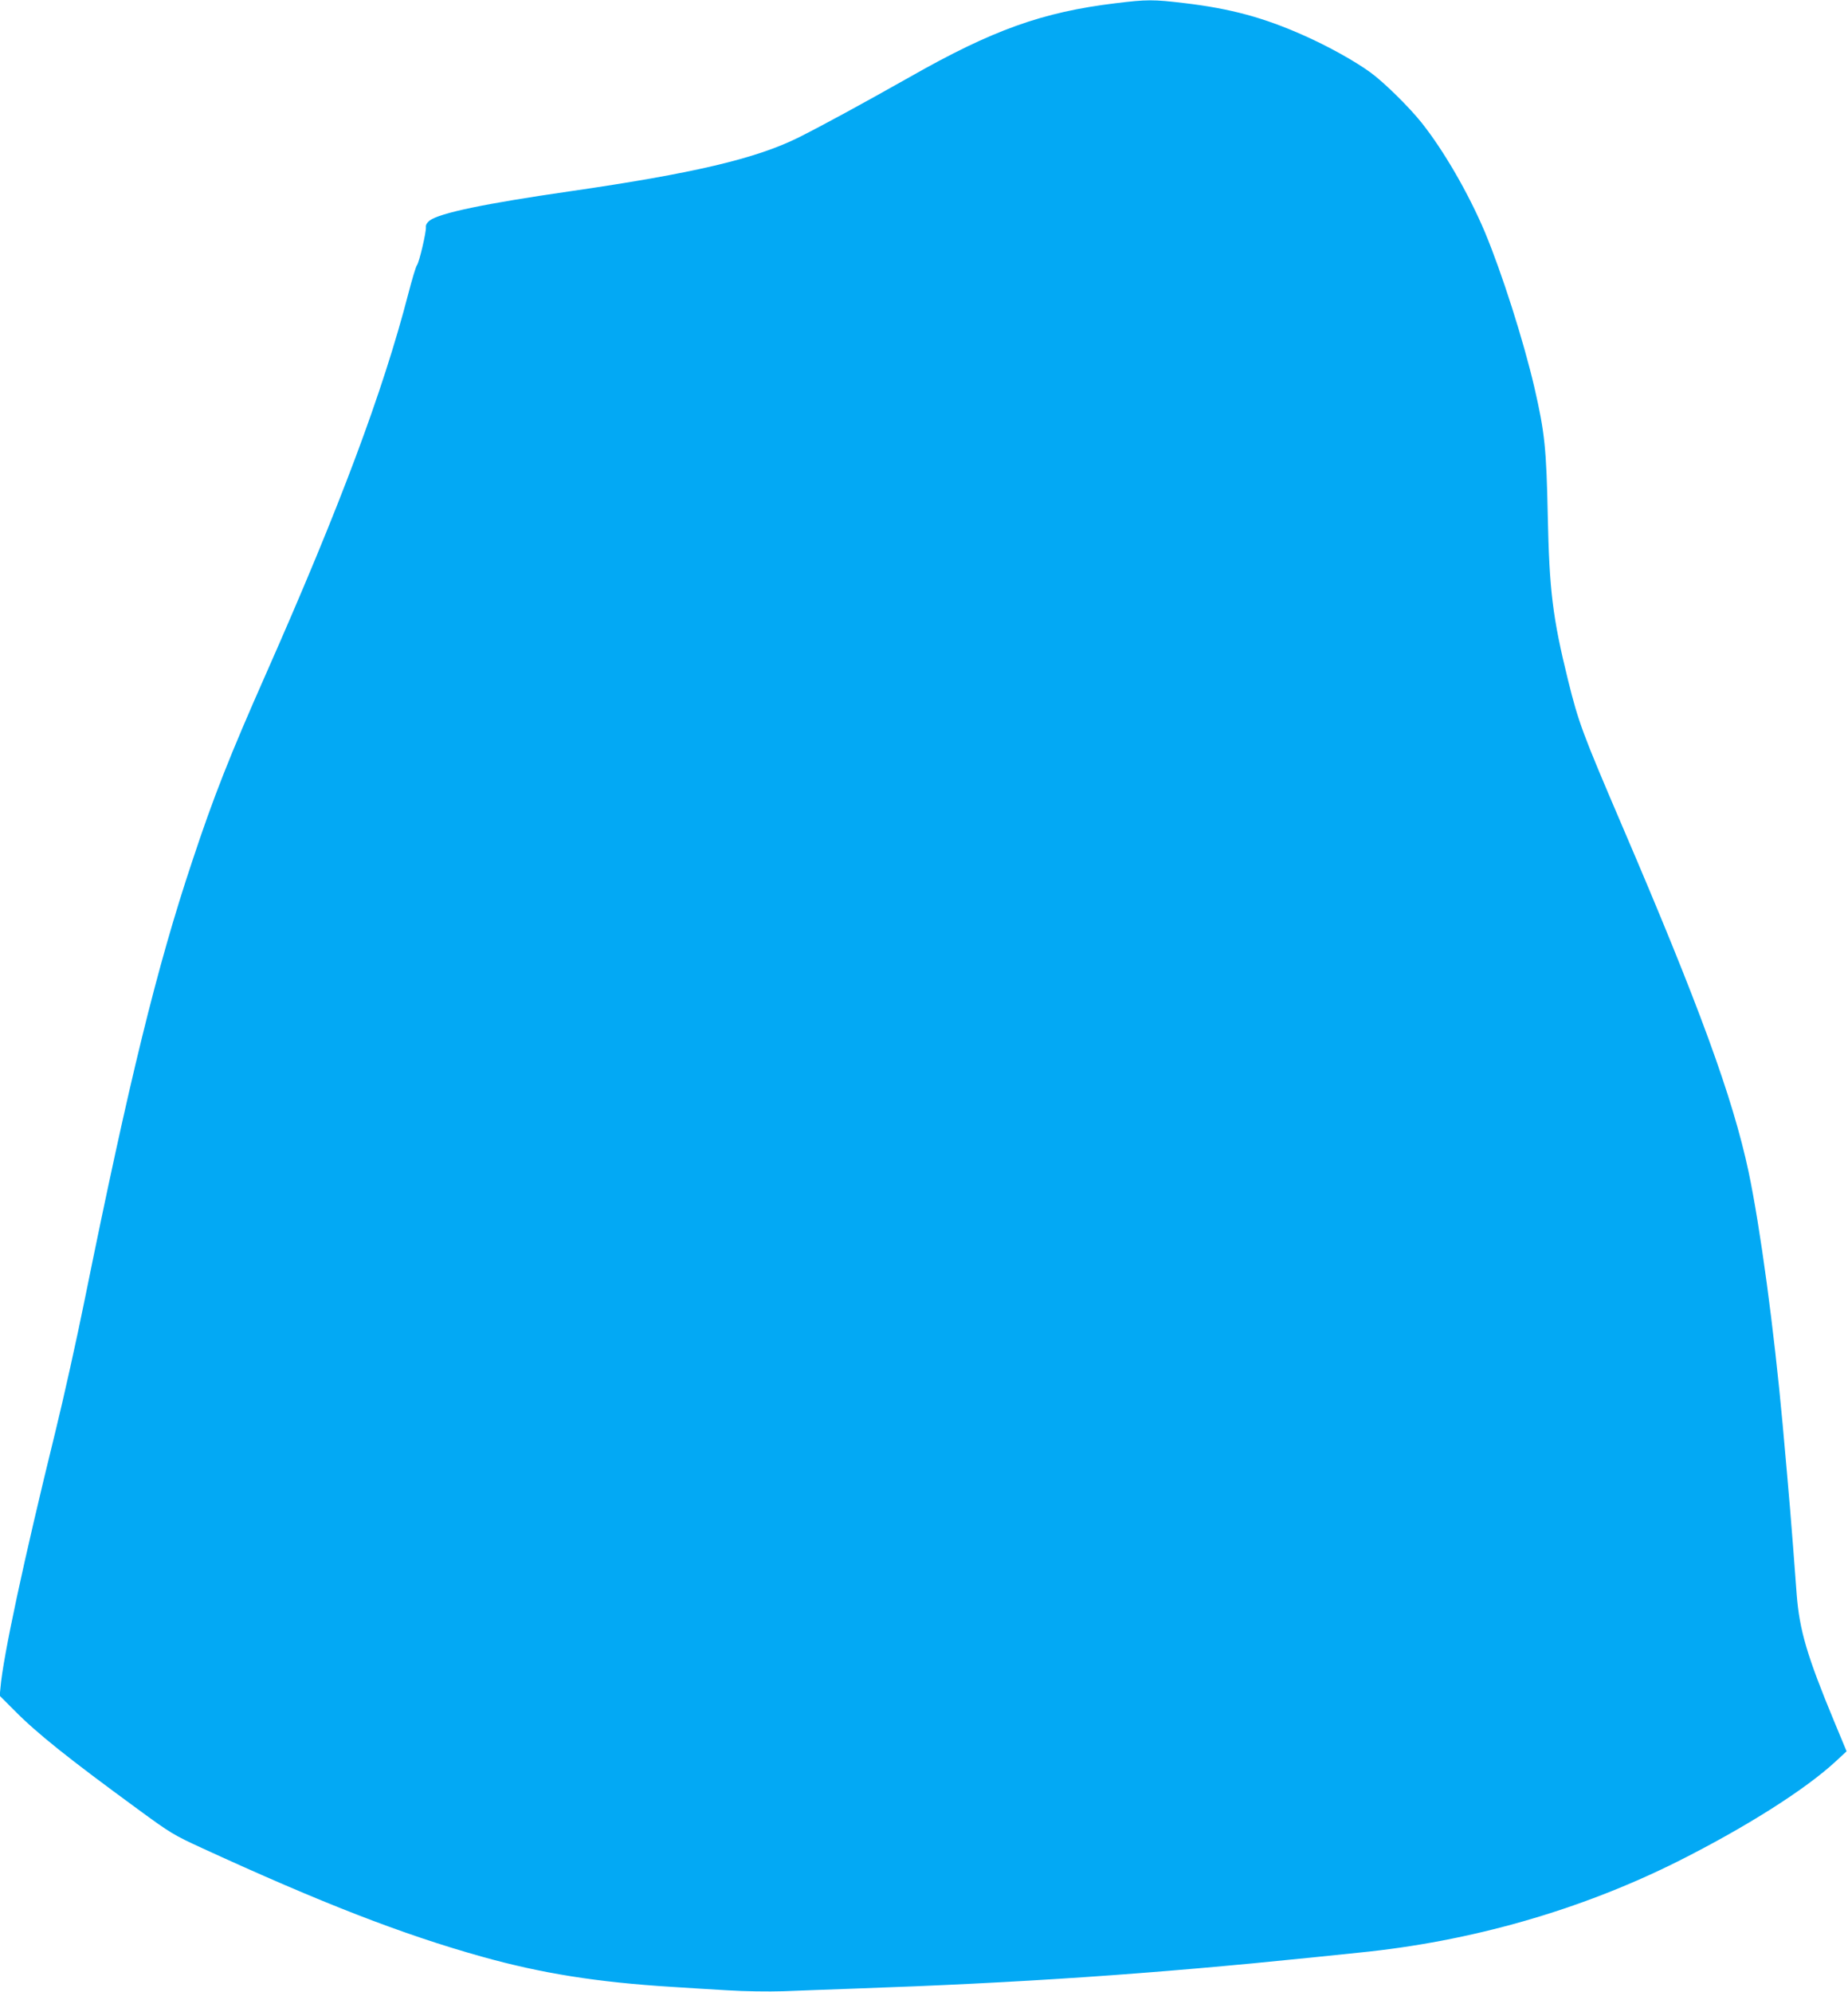 <?xml version="1.0" standalone="no"?>
<!DOCTYPE svg PUBLIC "-//W3C//DTD SVG 20010904//EN"
 "http://www.w3.org/TR/2001/REC-SVG-20010904/DTD/svg10.dtd">
<svg version="1.0" xmlns="http://www.w3.org/2000/svg"
 width="1188pt" height="1280pt" viewBox="0 0 1188 1280"
 preserveAspectRatio="xMidYMid meet">
<g transform="translate(0,1280) scale(0.1,-0.1)"
fill="#03a9f4" stroke="none">
<path d="M7170 12779 c-469 -57 -789 -171 -1325 -476 -305 -172 -551 -306
-710 -386 -275 -137 -680 -232 -1475 -347 -540 -78 -835 -139 -899 -188 -16
-13 -25 -28 -23 -42 3 -29 -43 -227 -58 -245 -6 -7 -31 -89 -55 -182 -164
-632 -439 -1367 -917 -2448 -230 -520 -334 -782 -472 -1199 -227 -679 -406
-1410 -690 -2811 -52 -258 -138 -645 -191 -860 -203 -825 -336 -1446 -352
-1642 l-5 -51 94 -94 c145 -147 348 -309 794 -635 210 -154 230 -166 415 -251
762 -350 1283 -553 1794 -696 386 -108 741 -165 1225 -195 91 -6 251 -16 356
-22 110 -7 264 -9 360 -6 93 4 300 11 459 17 1070 37 1907 94 2940 200 105 11
240 25 300 31 719 71 1425 273 2052 587 438 220 820 462 1016 644 l68 63 -79
190 c-175 422 -224 587 -242 820 -37 498 -45 588 -90 1090 -57 625 -144 1266
-219 1624 -102 478 -316 1065 -816 2231 -253 591 -277 656 -345 930 -99 401
-120 578 -130 1055 -9 432 -19 534 -86 825 -70 301 -209 737 -319 1000 -105
248 -263 521 -405 700 -82 103 -242 260 -328 323 -101 74 -276 171 -432 240
-256 114 -470 172 -766 207 -201 24 -241 24 -444 -1z"/>
</g>
</svg>
